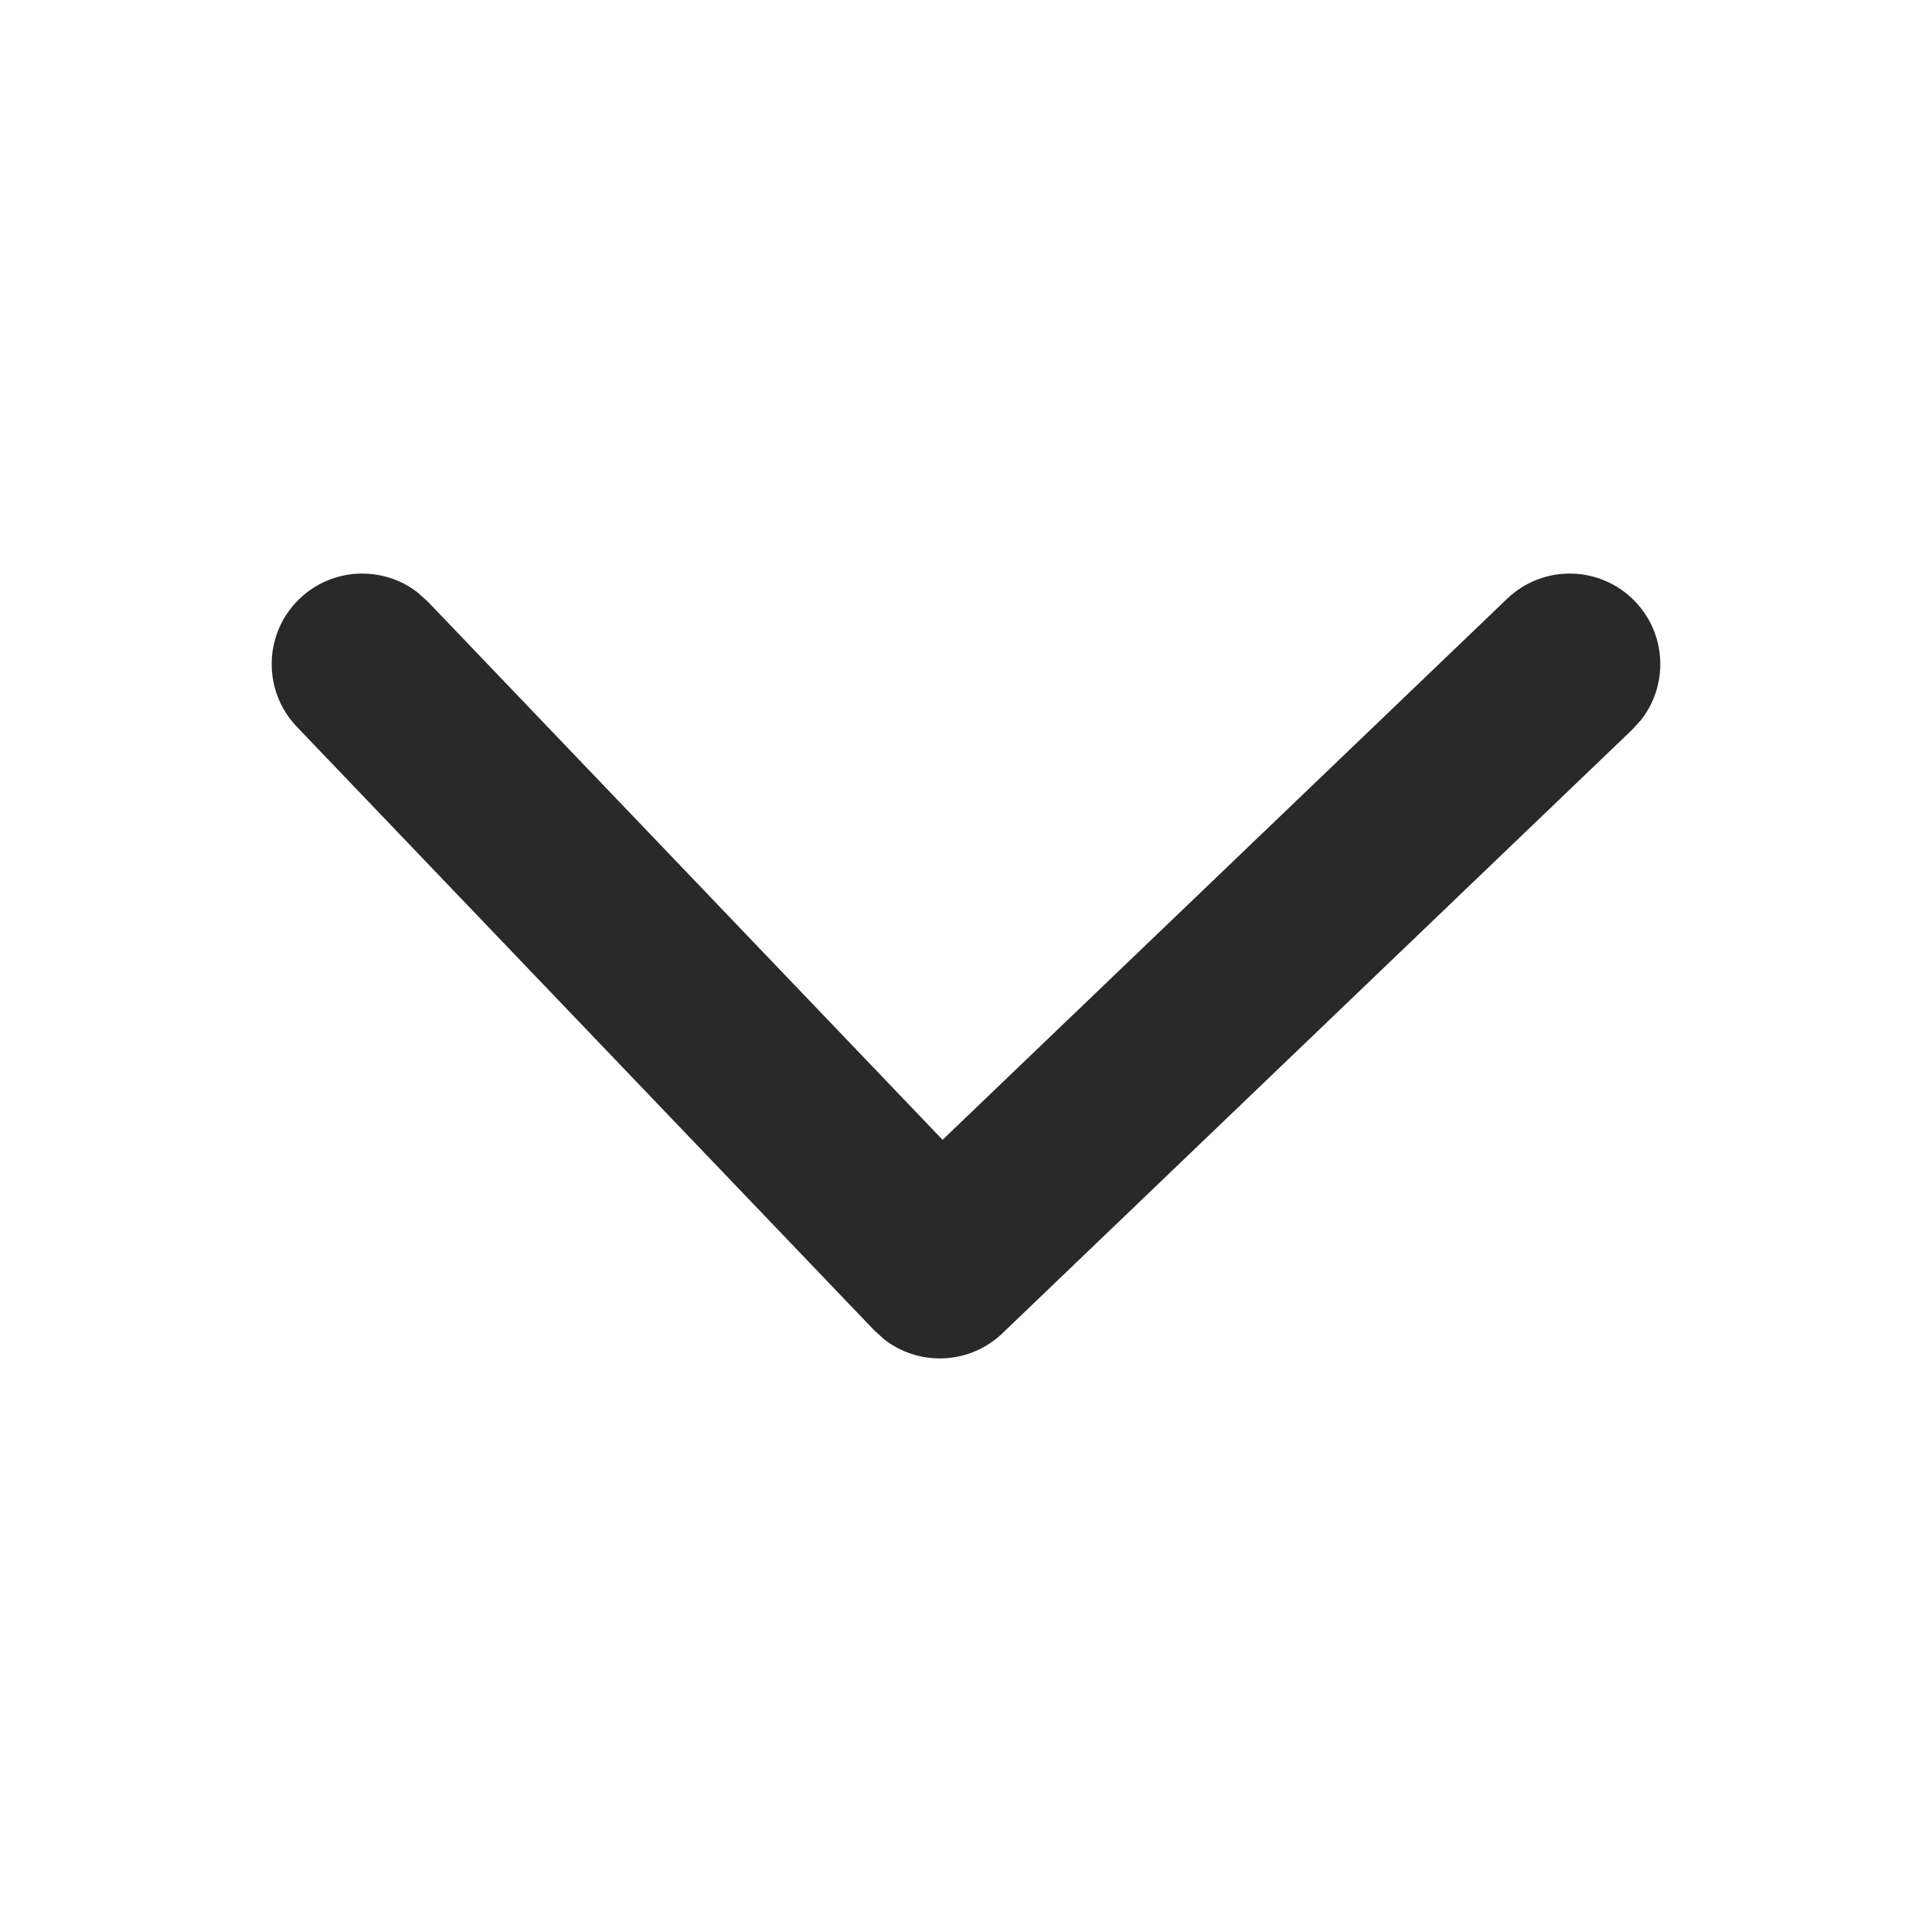 <svg width="24" height="24" viewBox="0 0 24 24" fill="none" xmlns="http://www.w3.org/2000/svg">
<path d="M18.722 7.438C19.17 7.008 19.882 7.023 20.312 7.472C20.703 7.879 20.726 8.505 20.39 8.938L20.278 9.062L12.453 16.562C12.045 16.953 11.419 16.976 10.985 16.639L10.862 16.528L3.687 9.028C3.258 8.579 3.273 7.867 3.722 7.437C4.13 7.047 4.756 7.024 5.189 7.361L5.313 7.472L11.709 14.159L18.722 7.438Z" fill="#292929"/>
</svg>

